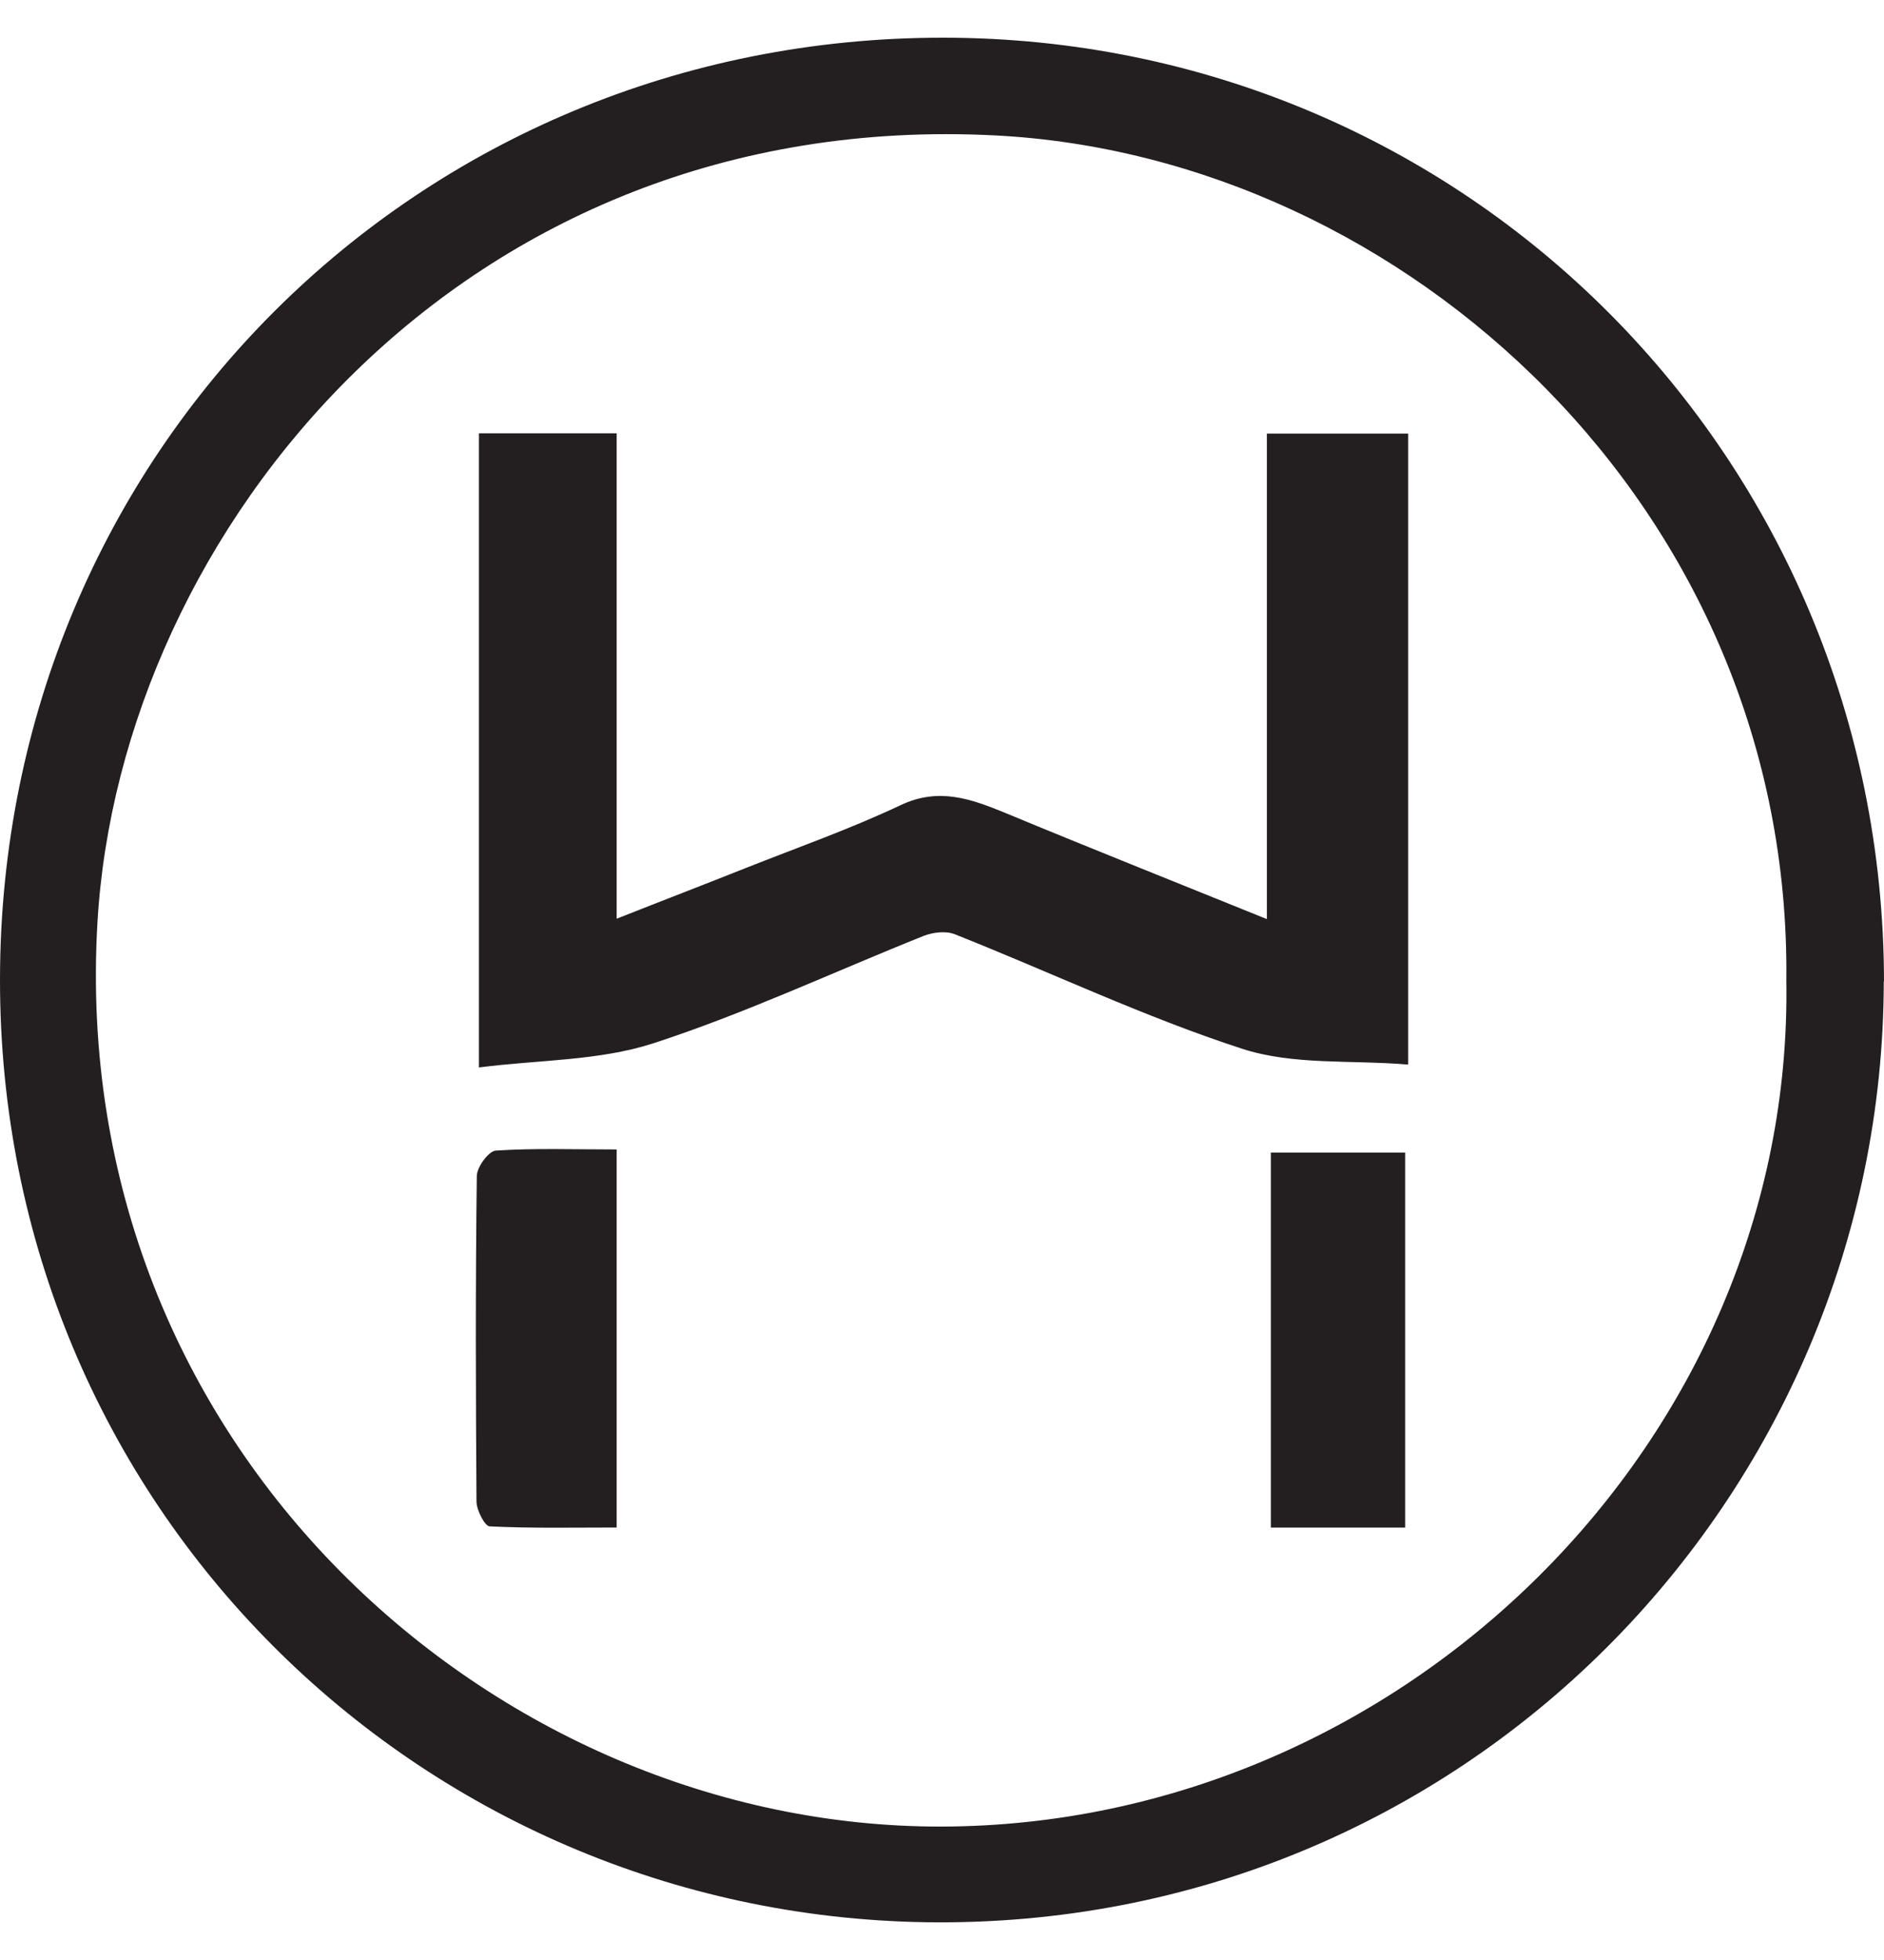 <svg xmlns="http://www.w3.org/2000/svg" fill="none" viewBox="0 0 25 26" height="26" width="25">
<g id="Group">
<path fill="#231F20" d="M24.997 13.018C24.989 19.86 19.414 25.603 12.29 25.499C5.558 25.397 -0.01 19.982 1.47699e-05 12.984C0.01 6.006 5.544 0.493 12.524 0.5C19.456 0.507 24.989 6.076 25 13.018H24.997ZM23.704 13.008C23.774 6.761 18.649 2.072 13.199 1.796C6.114 1.436 1.593 7.068 1.293 12.239C0.887 19.206 6.575 24.244 12.496 24.23C18.61 24.216 23.802 19.101 23.704 13.008Z" id="Vector"></path>
<path fill="#231F20" d="M16.811 12.191V5.752H18.686V14.122C17.92 14.058 17.158 14.133 16.479 13.911C15.184 13.49 13.942 12.898 12.672 12.394C12.551 12.345 12.379 12.367 12.254 12.416C11.056 12.895 9.879 13.448 8.656 13.844C7.94 14.073 7.153 14.058 6.355 14.16V5.748H8.183V12.187C8.802 11.942 9.353 11.731 9.9 11.513C10.584 11.242 11.281 10.997 11.95 10.681C12.458 10.44 12.887 10.598 13.345 10.786C14.461 11.249 15.588 11.697 16.808 12.191H16.811Z" id="Vector_2"></path>
<path fill="#231F20" d="M8.183 15.248V20.263C7.618 20.263 7.06 20.275 6.499 20.248C6.434 20.248 6.327 20.037 6.323 19.924C6.313 18.482 6.309 17.044 6.327 15.602C6.327 15.481 6.484 15.271 6.577 15.263C7.096 15.229 7.615 15.248 8.18 15.248H8.183Z" id="Vector_3"></path>
<path fill="#231F20" d="M18.646 15.29V20.264H16.864V15.29H18.646Z" id="Vector_4"></path>
</g>
</svg>
